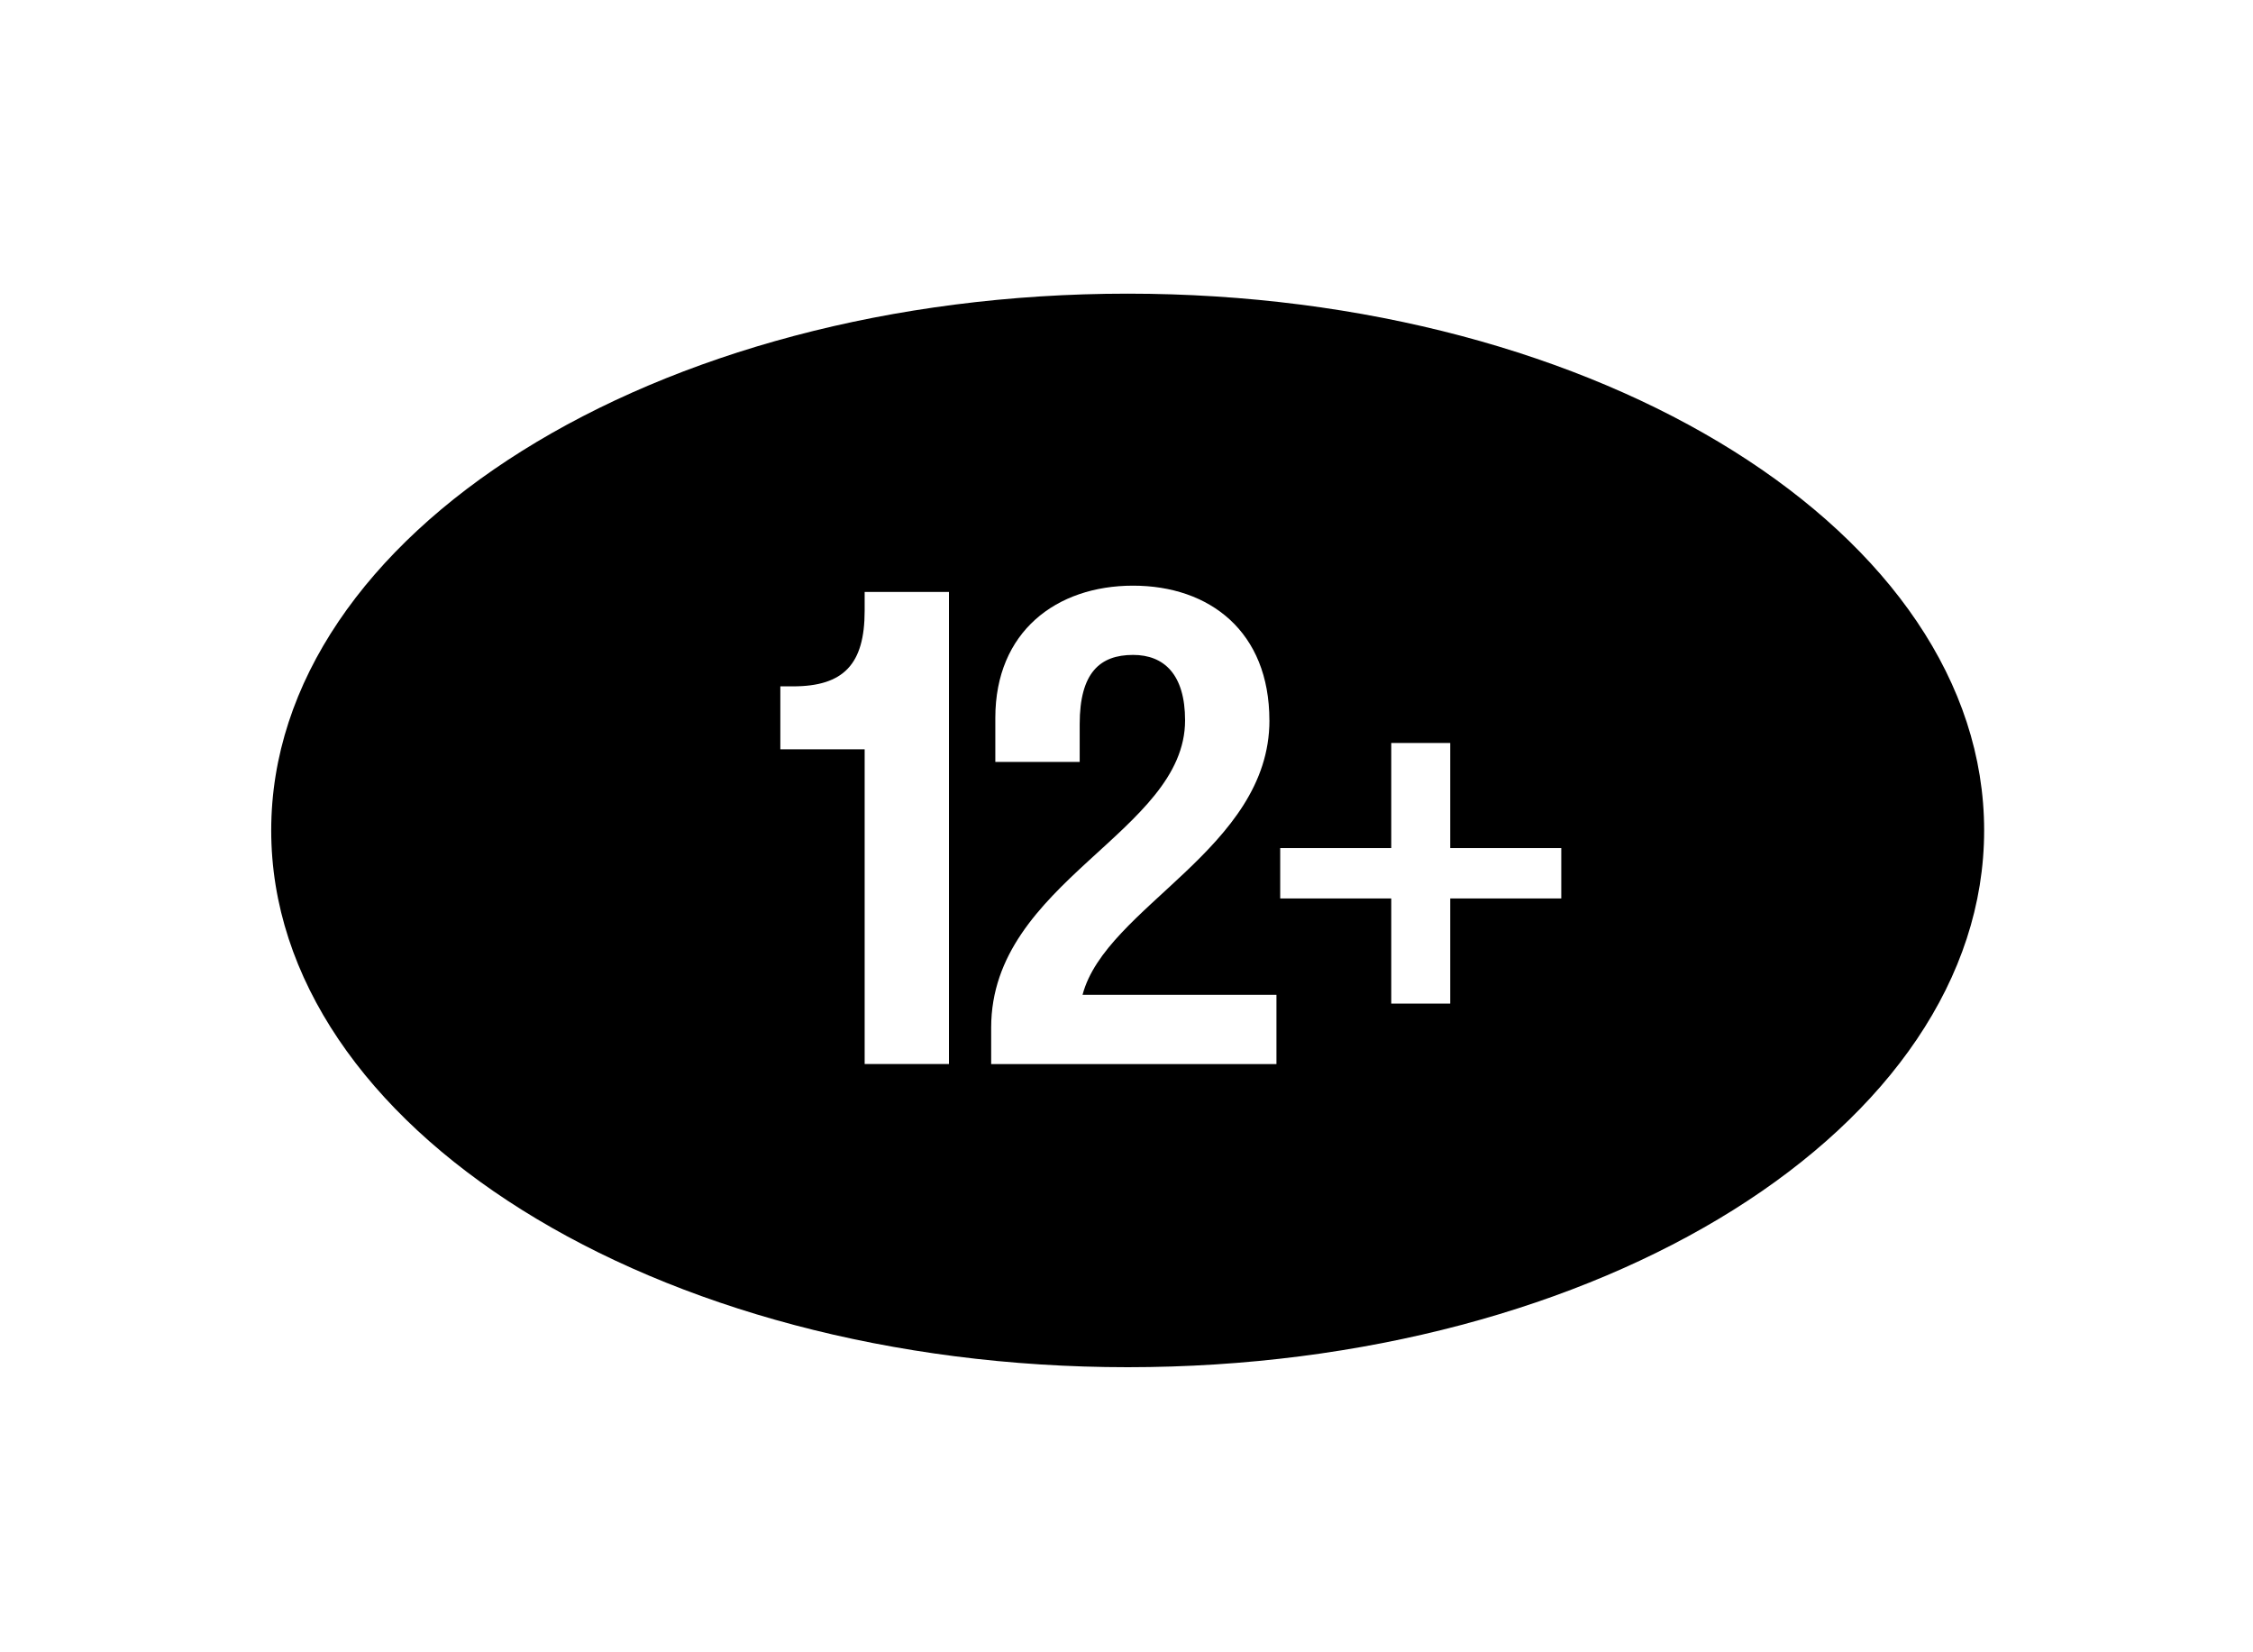 <?xml version="1.0" encoding="UTF-8"?> <svg xmlns="http://www.w3.org/2000/svg" width="45" height="33" viewBox="0 0 45 33" fill="none"><g filter="url(#filter0_dd_4002_311)"><path d="M42.05 15.352C42.05 19.443 39.409 22.783 35.903 24.979C32.366 27.196 27.628 28.488 22.523 28.488C17.418 28.488 12.681 27.196 9.143 24.979C5.641 22.783 3 19.443 3 15.352C3 11.26 5.641 7.921 9.143 5.721C12.681 3.507 17.418 2.215 22.523 2.215C27.628 2.215 32.366 3.508 35.903 5.721C39.409 7.92 42.05 11.26 42.05 15.352Z" fill="white"></path><path d="M22.524 26.073C31.971 26.073 39.63 21.273 39.63 15.352C39.63 9.432 31.971 4.632 22.524 4.632C13.076 4.632 5.417 9.432 5.417 15.352C5.417 21.273 13.076 26.073 22.524 26.073Z" fill="black"></path><path d="M17.27 10.966V10.589H18.954V20.018H17.27V13.732H15.586V12.475H15.838C16.849 12.475 17.27 12.034 17.27 10.966Z" fill="white"></path><path d="M25.355 13.154C25.355 15.719 22.085 16.876 21.622 18.636H25.495V20.019H19.797V19.29C19.797 16.373 23.67 15.392 23.67 13.154C23.67 12.237 23.25 11.847 22.632 11.847C21.972 11.847 21.565 12.199 21.565 13.23V13.984H19.88V13.104C19.88 11.381 21.101 10.464 22.631 10.464C24.161 10.464 25.354 11.381 25.354 13.154H25.355Z" fill="white"></path><path d="M27.788 18.811V16.711H25.57V15.705H27.788V13.606H28.966V15.705H31.184V16.711H28.966V18.811H27.788Z" fill="white"></path></g><defs><filter id="filter0_dd_4002_311" x="0.534" y="0.982" width="43.981" height="31.205" filterUnits="userSpaceOnUse" color-interpolation-filters="sRGB"><feFlood flood-opacity="0" result="BackgroundImageFix"></feFlood><feColorMatrix in="SourceAlpha" type="matrix" values="0 0 0 0 0 0 0 0 0 0 0 0 0 0 0 0 0 0 127 0" result="hardAlpha"></feColorMatrix><feOffset dy="1.233"></feOffset><feGaussianBlur stdDeviation="1.233"></feGaussianBlur><feColorMatrix type="matrix" values="0 0 0 0 0 0 0 0 0 0 0 0 0 0 0 0 0 0 0.06 0"></feColorMatrix><feBlend mode="normal" in2="BackgroundImageFix" result="effect1_dropShadow_4002_311"></feBlend><feColorMatrix in="SourceAlpha" type="matrix" values="0 0 0 0 0 0 0 0 0 0 0 0 0 0 0 0 0 0 127 0" result="hardAlpha"></feColorMatrix><feOffset></feOffset><feGaussianBlur stdDeviation="0.617"></feGaussianBlur><feColorMatrix type="matrix" values="0 0 0 0 0 0 0 0 0 0 0 0 0 0 0 0 0 0 0.04 0"></feColorMatrix><feBlend mode="normal" in2="effect1_dropShadow_4002_311" result="effect2_dropShadow_4002_311"></feBlend><feBlend mode="normal" in="SourceGraphic" in2="effect2_dropShadow_4002_311" result="shape"></feBlend></filter></defs></svg> 